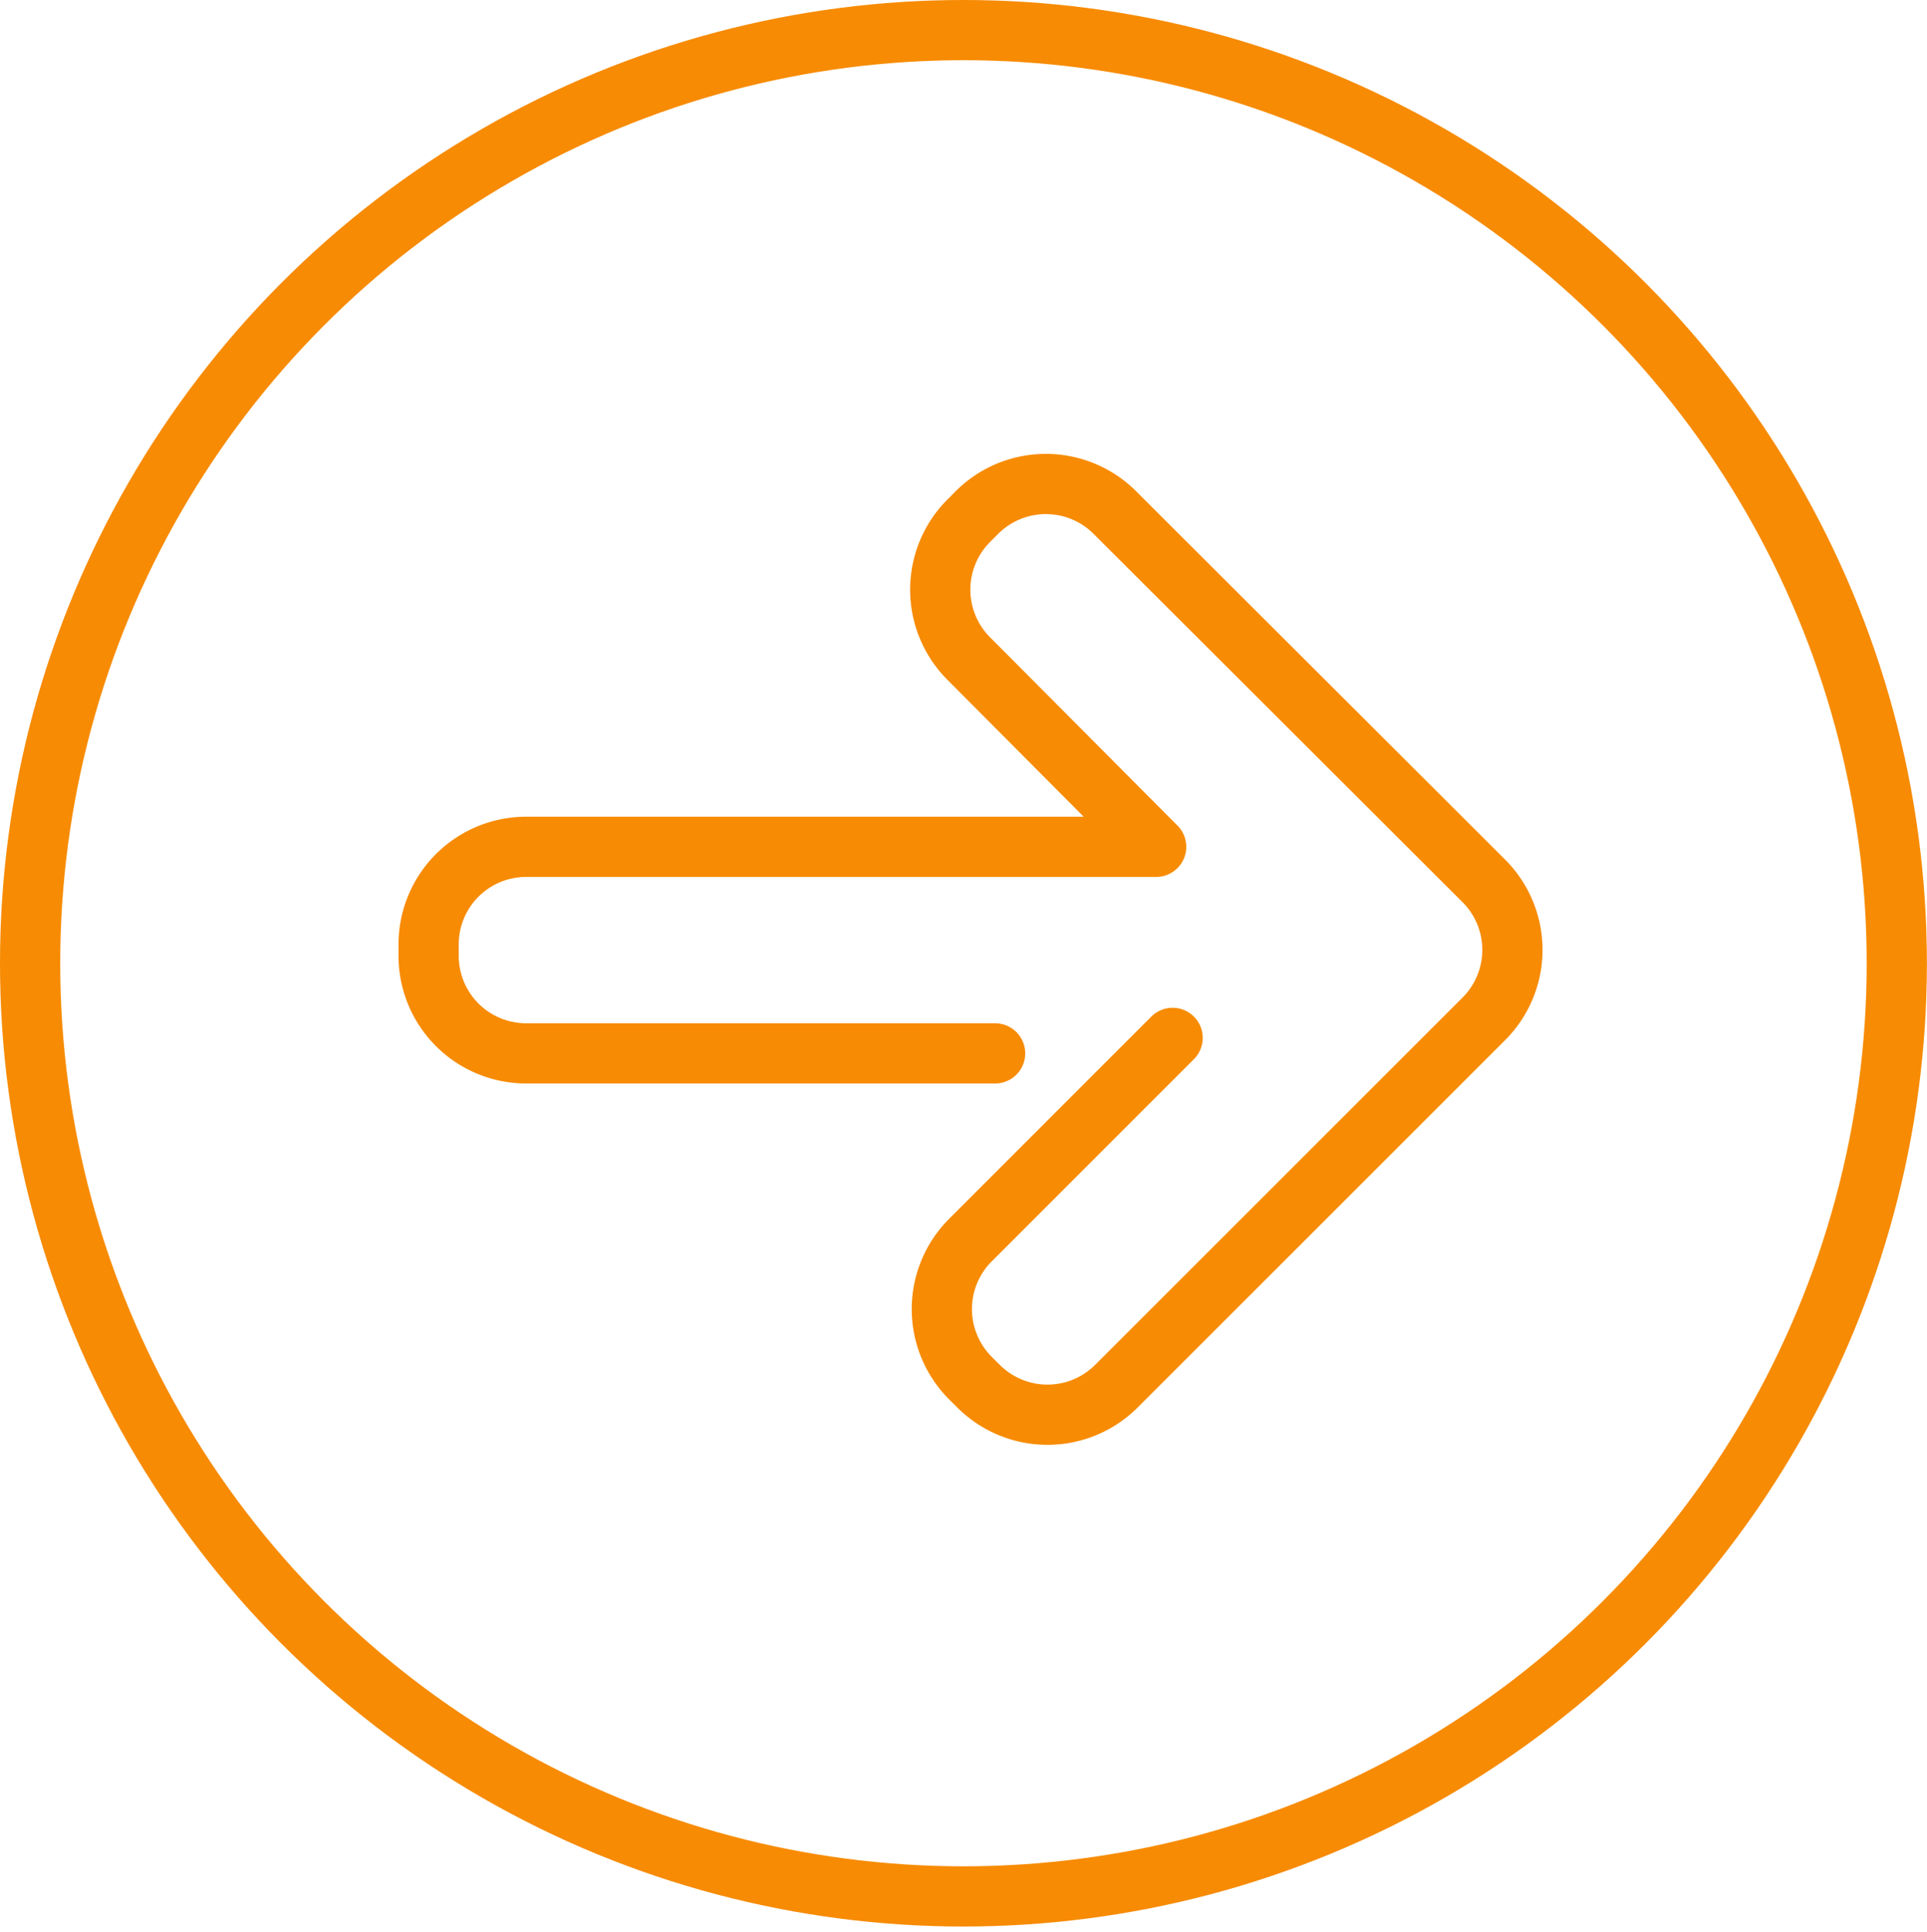 <?xml version="1.0" encoding="utf-8"?>
<svg xmlns="http://www.w3.org/2000/svg" width="64.003" height="64.192">
    <path fill="none" d="M.003.192h64v64h-64z"/>
    <g stroke="#f78b03" stroke-width="2" fill="none">
        <circle cx="32" cy="32" r="32" stroke="none"/>
        <circle cx="32" cy="32" r="31"/>
    </g>
    <path d="M38.947 34.479l-6.723 6.725a3.243 3.243 0 000 4.57l.282.281a3.239 3.239 0 004.569 0L49.291 33.84a3.241 3.241 0 000-4.569l-12.269-12.25a3.24 3.24 0 00-4.569 0l-.282.283a3.241 3.241 0 000 4.569l6.229 6.259H17.467a3.241 3.241 0 00-3.231 3.231v.4a3.241 3.241 0 003.231 3.231h15.584" stroke-linecap="round" stroke-linejoin="round" stroke="#f78b03" stroke-width="2" fill="none"/>
</svg>
